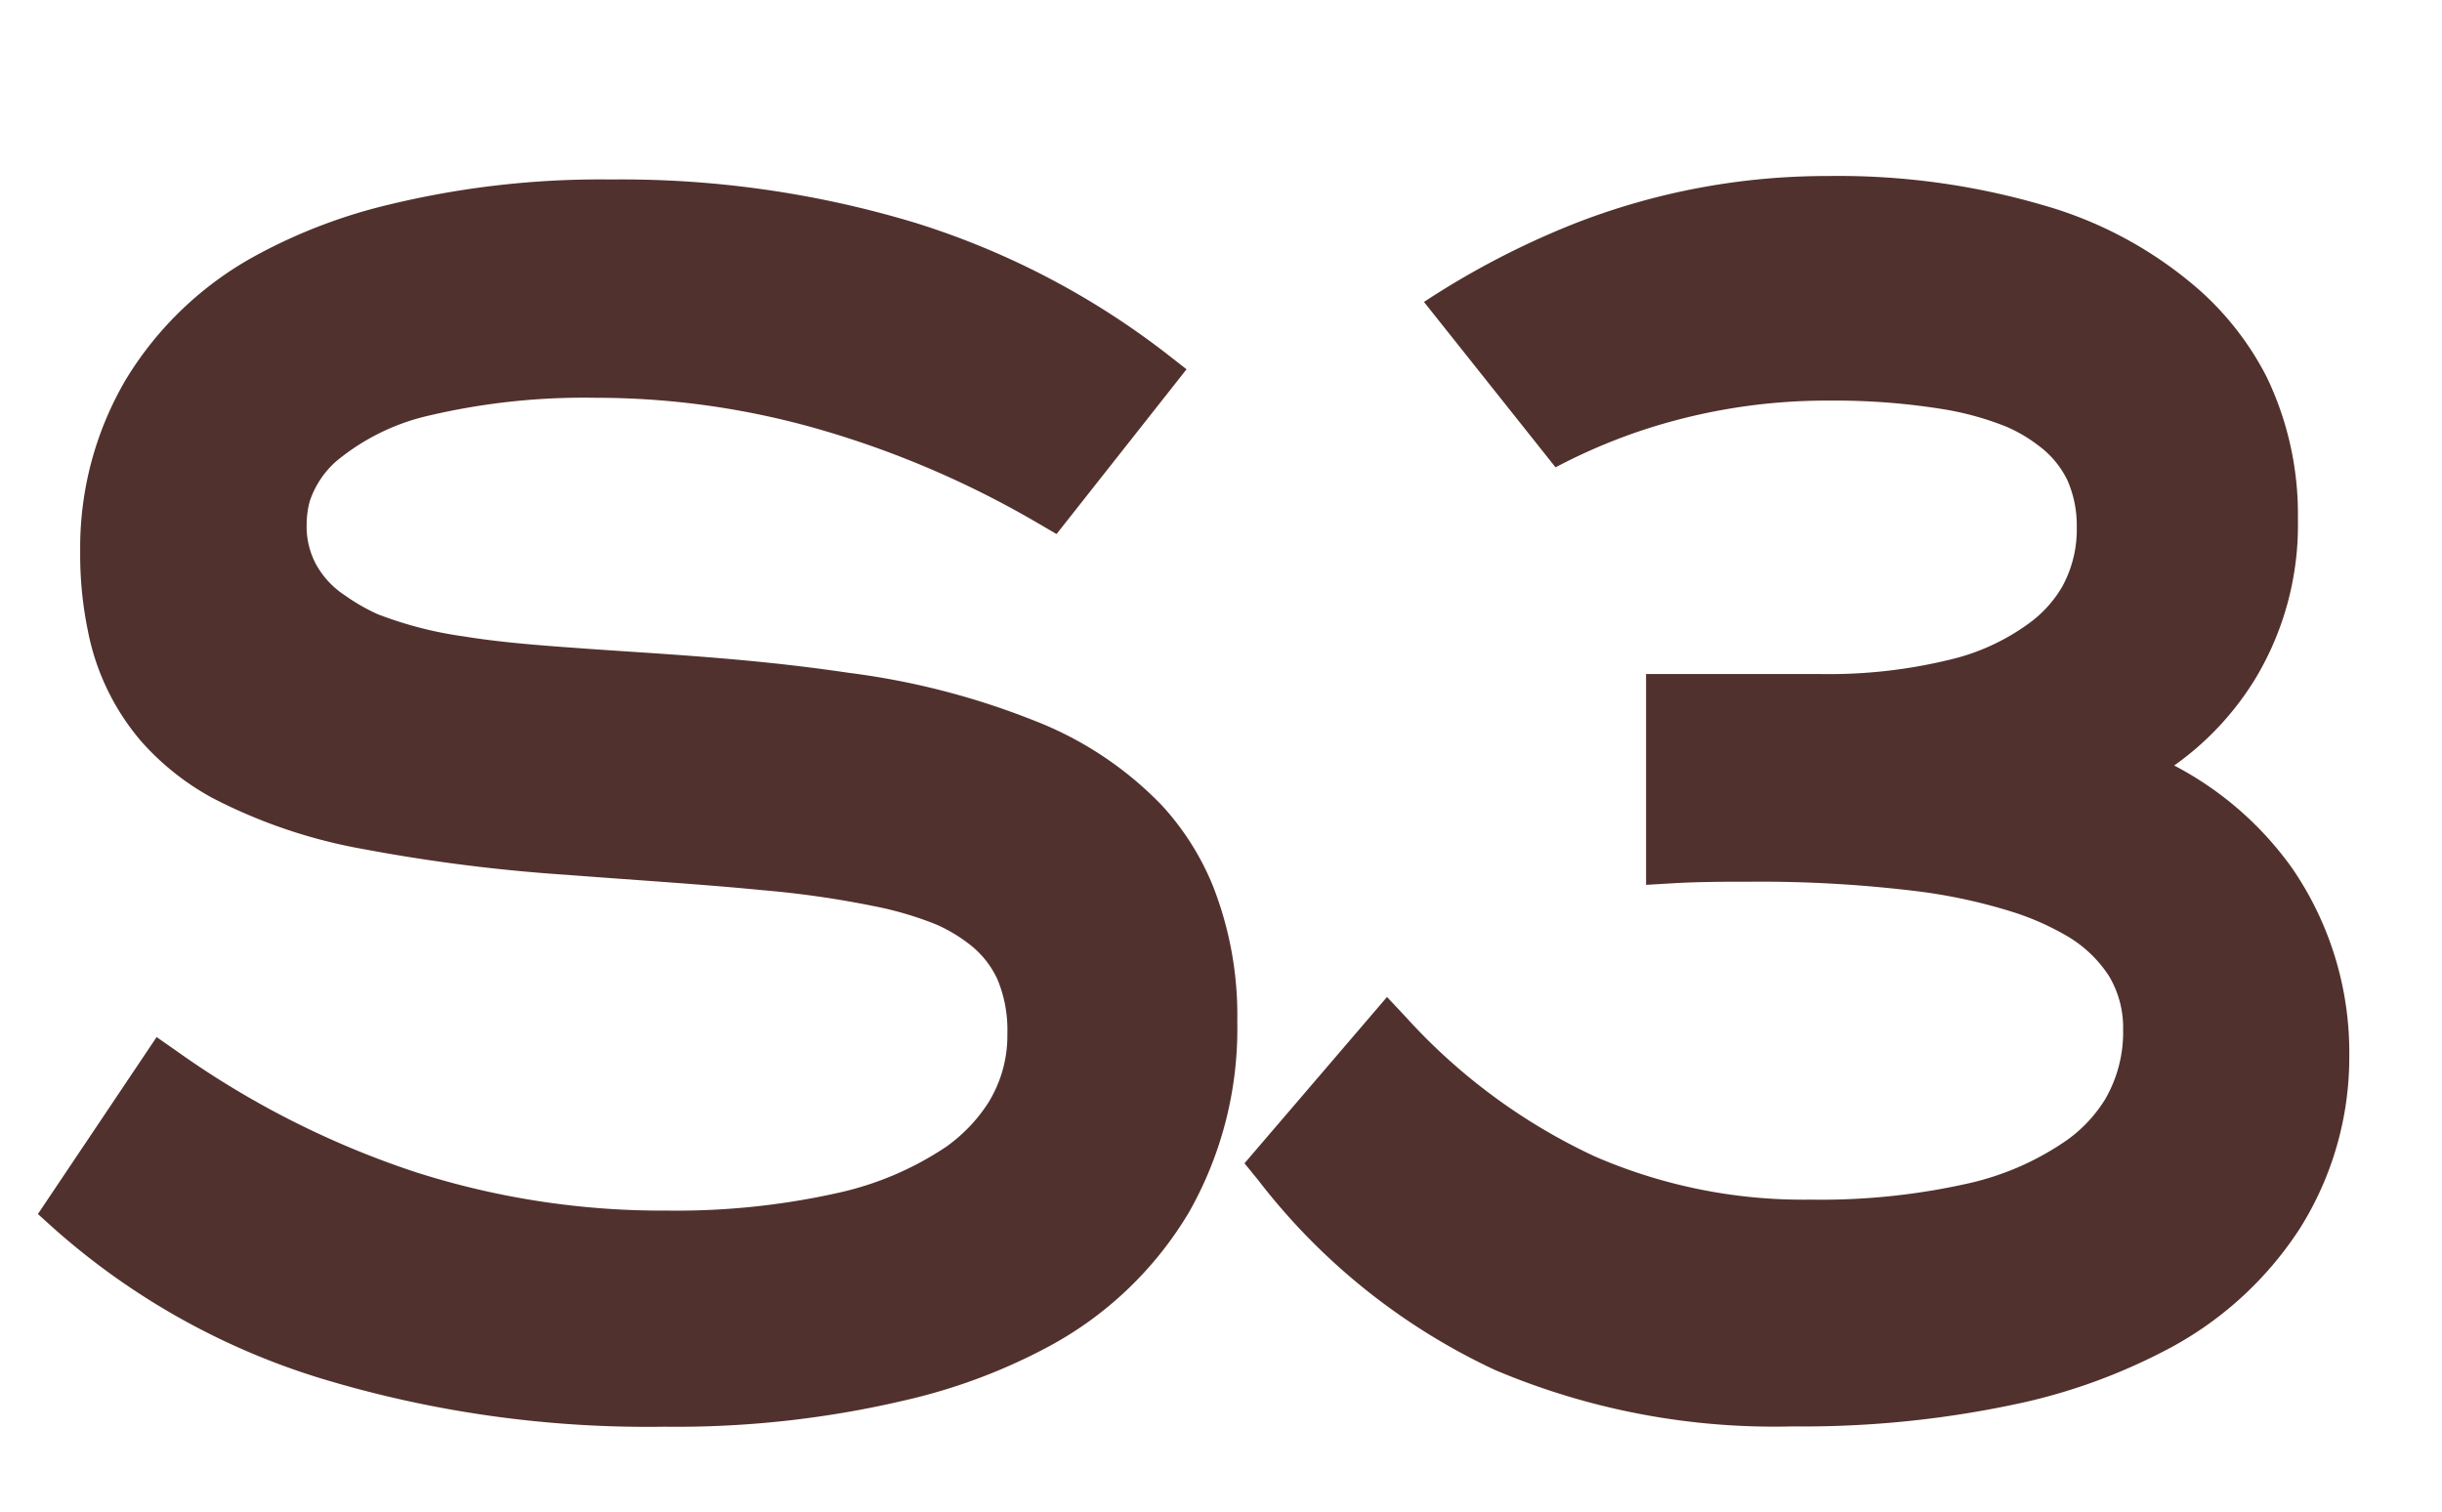 <svg xmlns="http://www.w3.org/2000/svg" viewBox="0 0 77.96 48.26"><defs><style>.cls-1{fill:#51312d;}</style></defs><g id="Favicon"><g id="Smart3_Logo" data-name="Smart3 Logo"><path class="cls-1" d="M37.08,25.7A11.34,11.34,0,0,0,33,23a24.21,24.21,0,0,0-5.91-1.52h0c-3.29-.49-6.25-.61-8.79-.8-1.27-.09-2.44-.19-3.48-.36a12.32,12.32,0,0,1-2.76-.71A6.24,6.24,0,0,1,11,19a2.79,2.79,0,0,1-.92-1,2.55,2.55,0,0,1-.29-1.26A2.8,2.8,0,0,1,9.89,16a2.94,2.94,0,0,1,.84-1.27,7.1,7.1,0,0,1,3-1.47,21.63,21.63,0,0,1,5.29-.56,25.75,25.75,0,0,1,7.11,1,30.58,30.58,0,0,1,7,3l.6.35,4.15-5.26-.64-.5a25.48,25.48,0,0,0-8-4.17,32.45,32.45,0,0,0-9.73-1.39,28.68,28.68,0,0,0-7.08.8A17.17,17.17,0,0,0,8.22,8.13a11,11,0,0,0-4.21,4A10.59,10.59,0,0,0,2.56,17.6a12,12,0,0,0,.25,2.56,7.65,7.65,0,0,0,1.7,3.51,8.36,8.36,0,0,0,2.28,1.81,16.83,16.83,0,0,0,4.82,1.63,54.61,54.61,0,0,0,6.47.82h0c2.36.18,4.45.31,6.26.49a31,31,0,0,1,3.56.51,10.92,10.92,0,0,1,2,.59,5,5,0,0,1,1,.59,3,3,0,0,1,.94,1.15A4.2,4.2,0,0,1,32.16,33a4.07,4.07,0,0,1-.63,2.24,5.15,5.15,0,0,1-1.32,1.37,10.1,10.1,0,0,1-3.53,1.49,23.57,23.57,0,0,1-5.36.55,25.83,25.83,0,0,1-8.09-1.24,28.56,28.56,0,0,1-7.6-3.86L5,33.11,1.21,38.76l.51.46A22.94,22.94,0,0,0,10.22,44a35.89,35.89,0,0,0,11,1.55,31.87,31.87,0,0,0,7.7-.85A18.32,18.32,0,0,0,33.46,43a11.59,11.59,0,0,0,4.5-4.3,11.87,11.87,0,0,0,1.54-6.08,11.27,11.27,0,0,0-.78-4.34A8.56,8.56,0,0,0,37.08,25.7Z"></path><path class="cls-1" d="M73.17,27.71a10.71,10.71,0,0,0-3.76-3.27A9.4,9.4,0,0,0,72,21.67a9.52,9.52,0,0,0,1.36-5.1,10.1,10.1,0,0,0-1-4.54A9.51,9.51,0,0,0,70.26,9.3a12.9,12.9,0,0,0-5-2.74,23.28,23.28,0,0,0-6.91-.94,22.09,22.09,0,0,0-8.09,1.52,26.52,26.52,0,0,0-4.8,2.5l4.2,5.28a18.54,18.54,0,0,1,2.61-1.13,18.74,18.74,0,0,1,6.12-1,21.63,21.63,0,0,1,3.68.28,9.51,9.51,0,0,1,2,.56,4.8,4.8,0,0,1,1,.59A3,3,0,0,1,66,15.33a3.58,3.58,0,0,1,.3,1.5,3.78,3.78,0,0,1-.47,1.91,3.85,3.85,0,0,1-1,1.12,7,7,0,0,1-2.62,1.21,16.26,16.26,0,0,1-4.06.45H52.55v6.73l.85-.05c.85-.05,1.67-.05,2.47-.05a41,41,0,0,1,5.46.32,17.38,17.38,0,0,1,3,.67,8.59,8.59,0,0,1,1.6.71,4,4,0,0,1,1.41,1.33,3.22,3.22,0,0,1,.44,1.71,4.26,4.26,0,0,1-.57,2.2A4.52,4.52,0,0,1,66,36.39a8.92,8.92,0,0,1-3.2,1.4,21.37,21.37,0,0,1-5,.51,16.7,16.7,0,0,1-6.91-1.39,18.87,18.87,0,0,1-6-4.43l-.61-.65-4.55,5.31.44.54a20.42,20.42,0,0,0,7.56,6.06,22.86,22.86,0,0,0,9.51,1.8,32.59,32.59,0,0,0,7.43-.78,18.54,18.54,0,0,0,4.35-1.59,11.31,11.31,0,0,0,4.39-3.93A10.25,10.25,0,0,0,75,33.71,10.38,10.38,0,0,0,73.17,27.71Z"></path></g></g></svg>